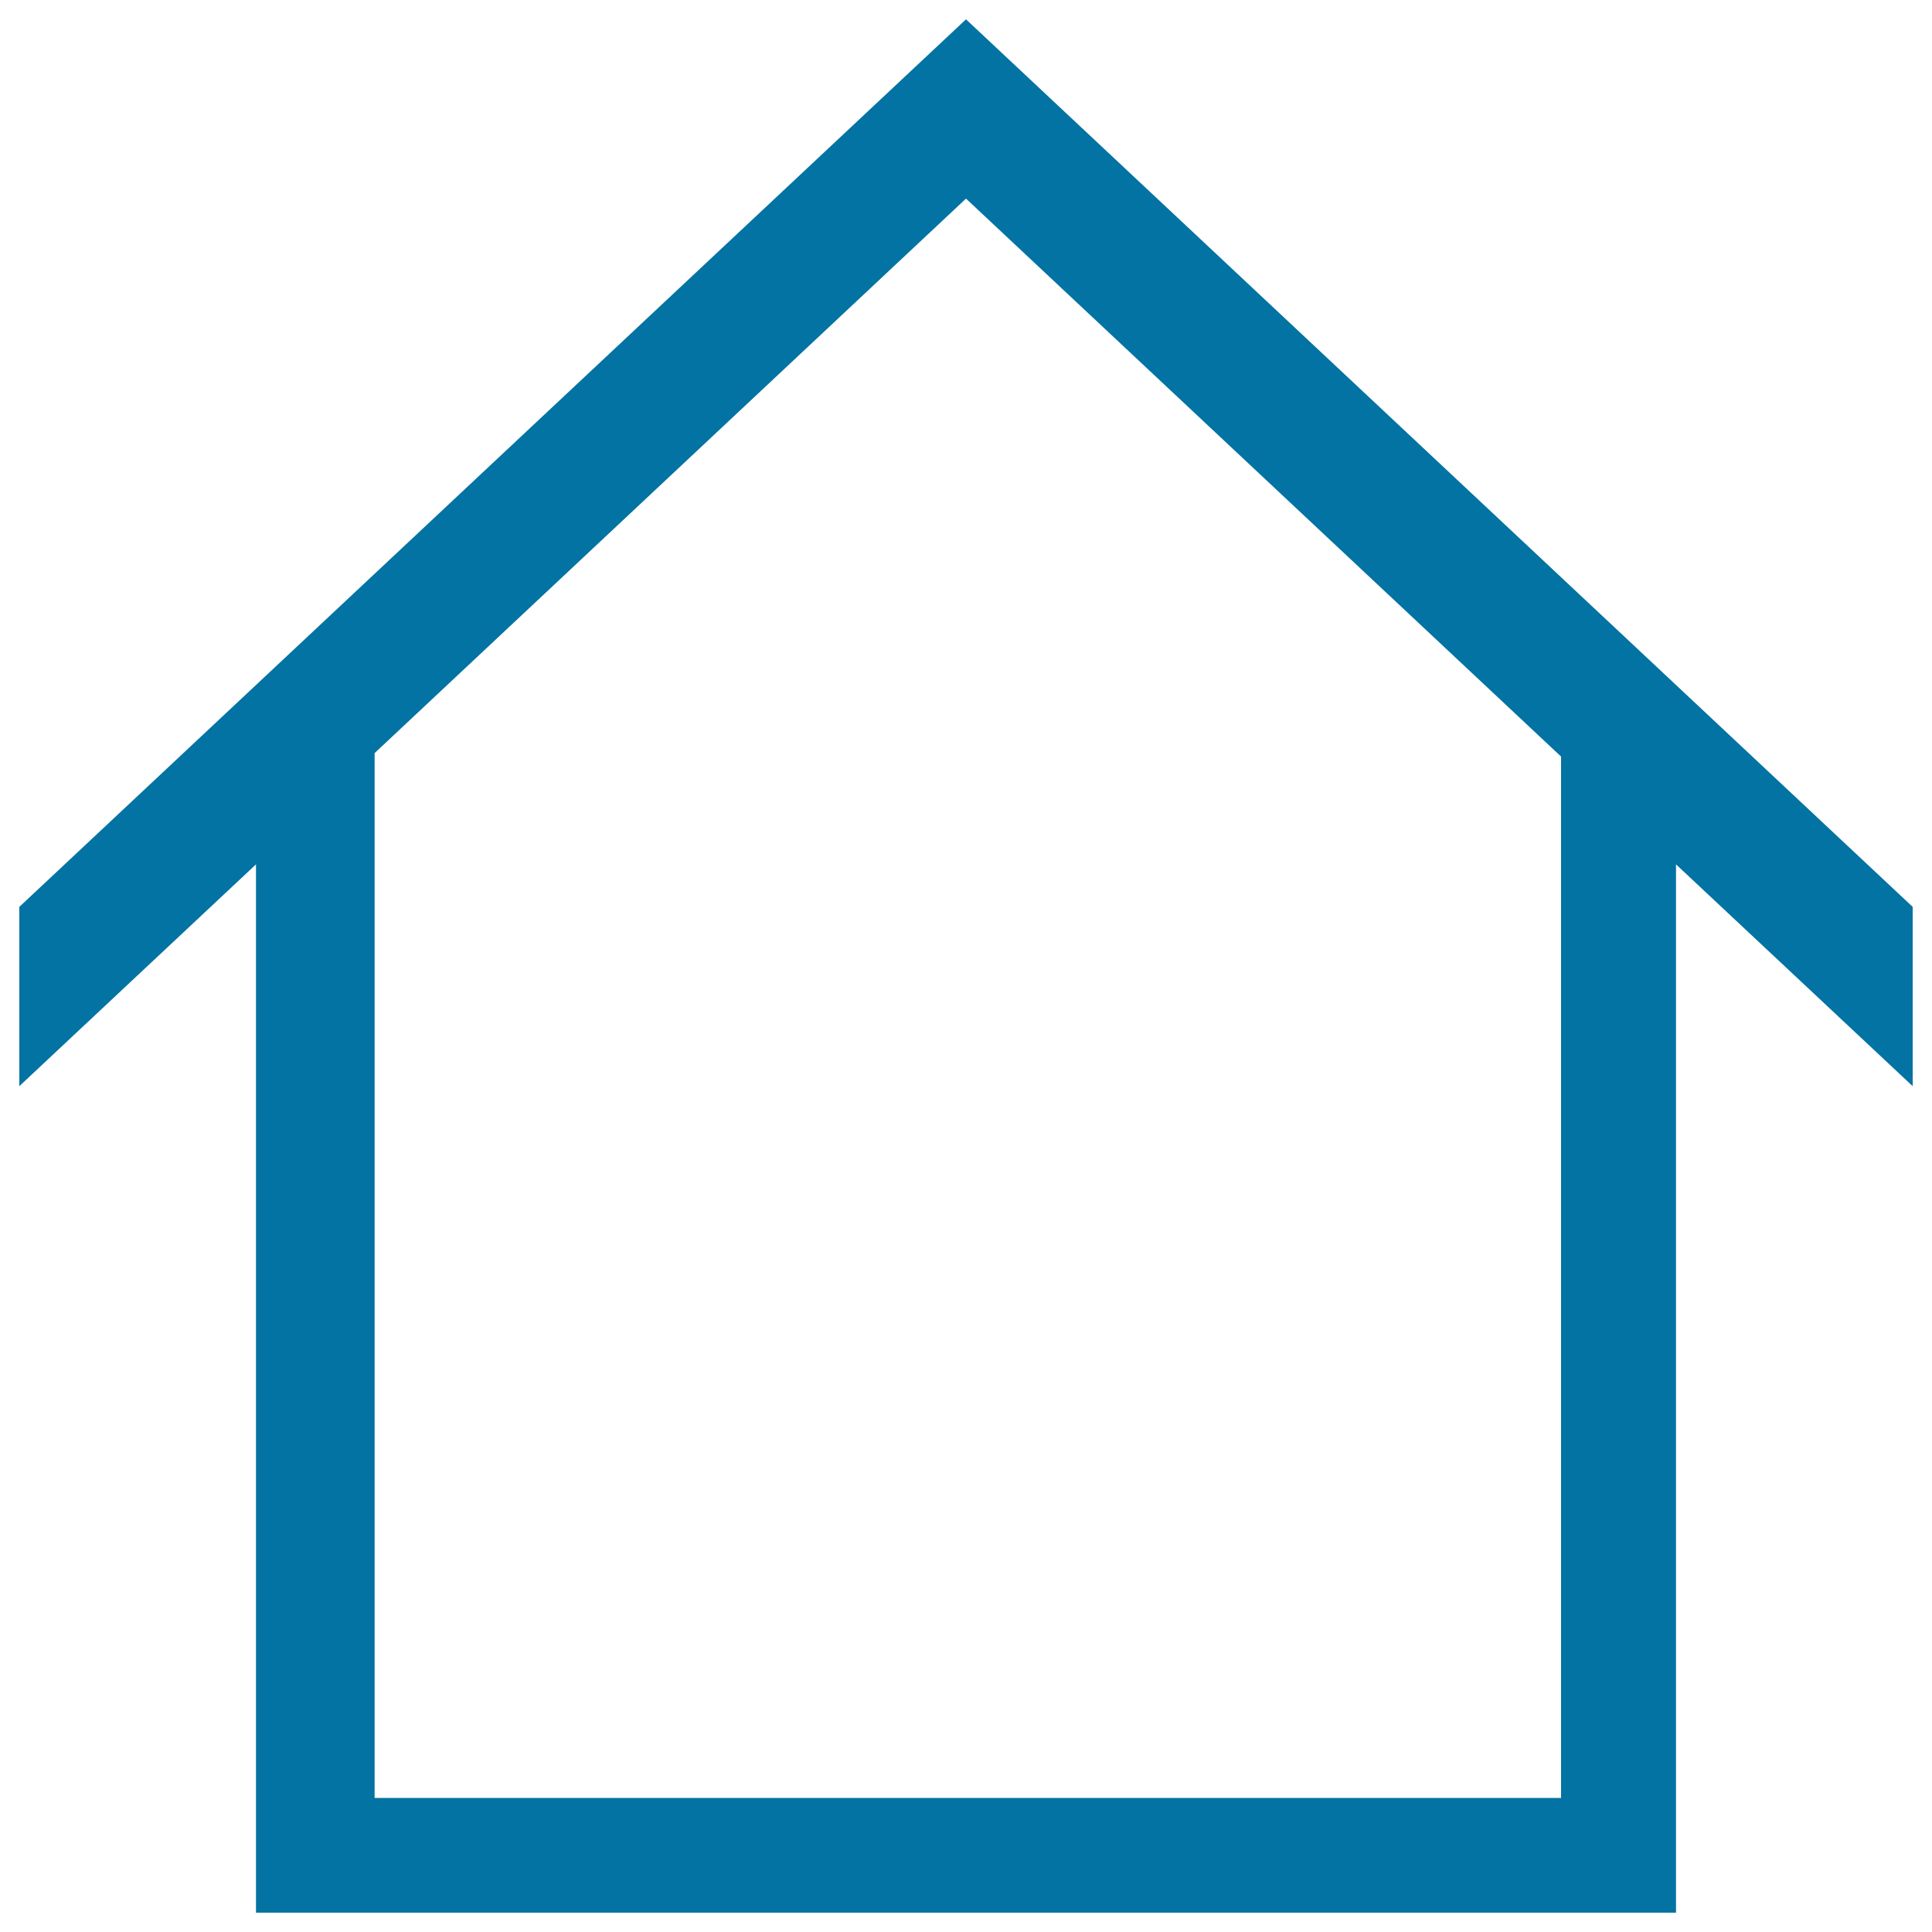 <svg xmlns="http://www.w3.org/2000/svg" viewBox="0 0 1000 1000" style="fill:#0273a2">
<title>Home Web Button Outline SVG icon</title>
<g><g id="house"><g><path d="M990,469.4L500,10L10,469.4v92.8l122.5-114.8V990h735V447.4L990,562.2V469.4z M808,930.6H193.9V389.8l306.1-287l308,288.8V930.6z"/></g></g></g>
</svg>